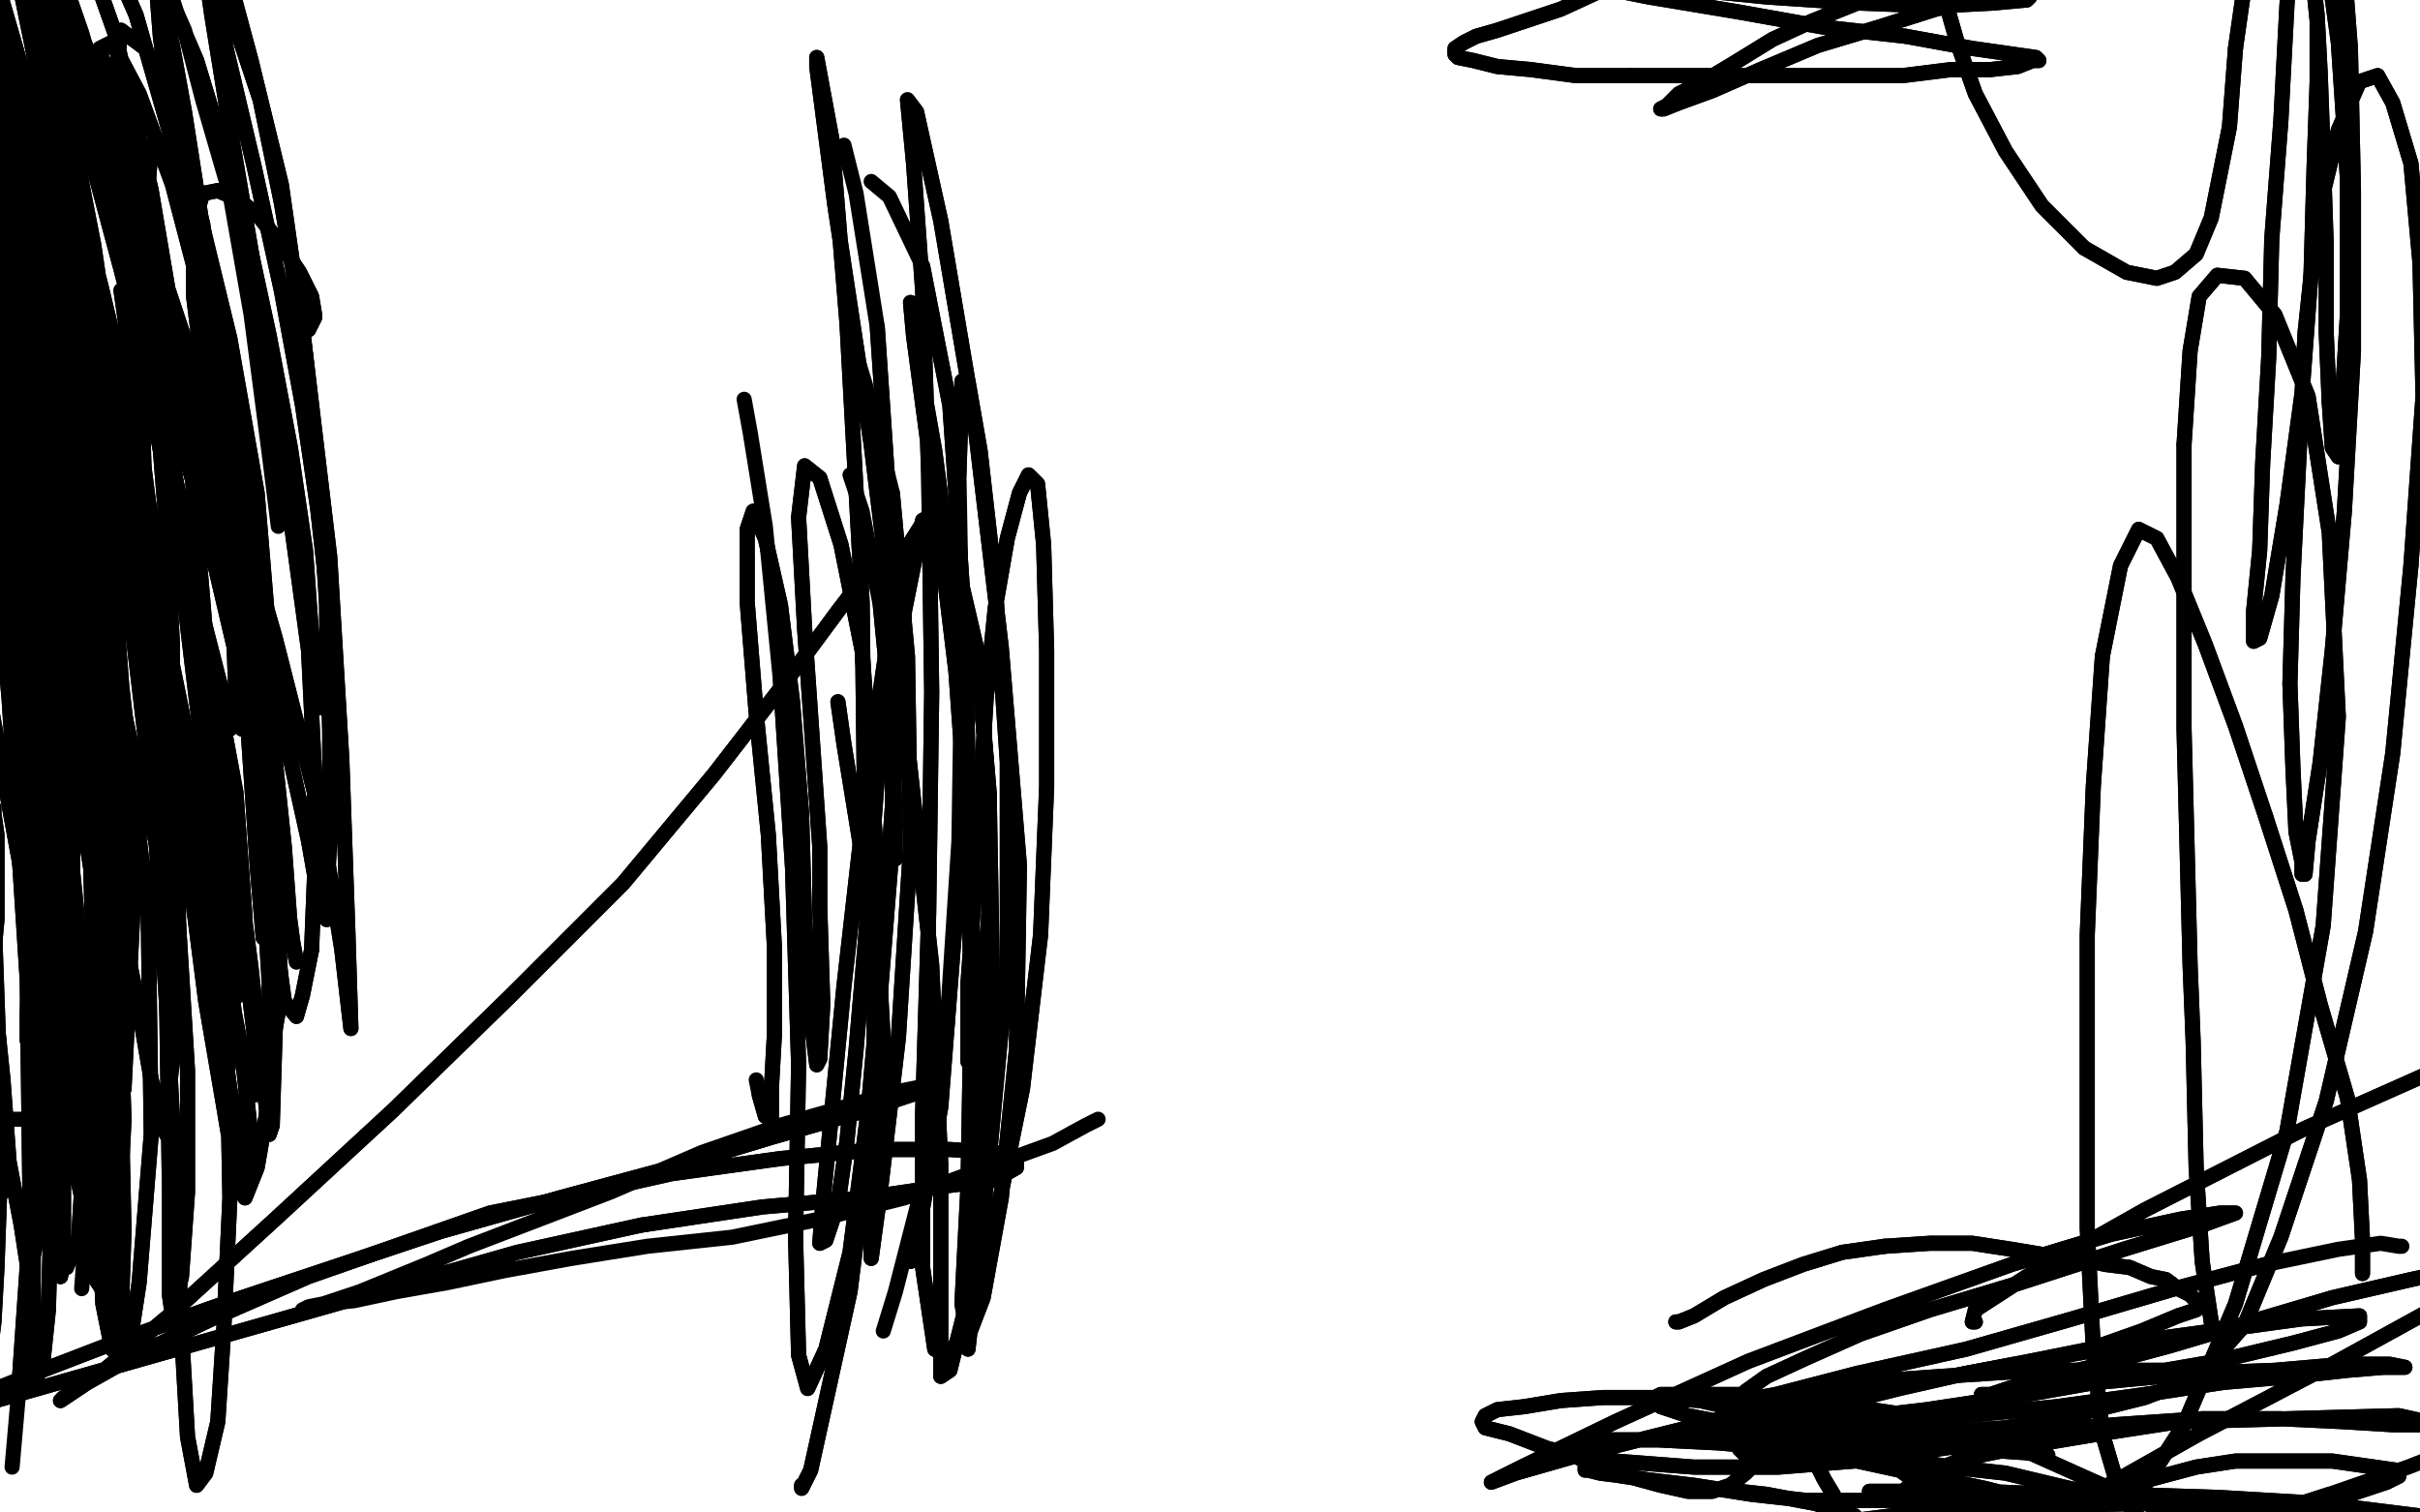 <?xml version="1.0" standalone="no"?>
<!DOCTYPE svg PUBLIC "-//W3C//DTD SVG 1.1//EN"
"http://www.w3.org/Graphics/SVG/1.1/DTD/svg11.dtd">

<svg width="800" height="500" version="1.1" xmlns="http://www.w3.org/2000/svg" xmlns:xlink="http://www.w3.org/1999/xlink" style="stroke-antialiasing: false"><desc>This SVG has been created on https://colorillo.com/</desc><rect x='0' y='0' width='800' height='500' style='fill: rgb(255,255,255); stroke-width:0' /><polyline points="301,362 283,368 255,376 222,386 185,396 146,407 107,420 71,432 40,443 14,453 -6,461 -17,466 -21,468 -22,469" style="fill: none; stroke: #000000; stroke-width: 5; stroke-linejoin: round; stroke-linecap: round; stroke-antialiasing: false; stroke-antialias: 0; opacity: 1.0"/>
<polyline points="212,405 252,399 286,396 313,392 329,390 336,386 336,383 329,381" style="fill: none; stroke: #000000; stroke-width: 5; stroke-linejoin: round; stroke-linecap: round; stroke-antialiasing: false; stroke-antialias: 0; opacity: 1.0"/>
<polyline points="-22,469 -12,466 171,414 212,405" style="fill: none; stroke: #000000; stroke-width: 5; stroke-linejoin: round; stroke-linecap: round; stroke-antialiasing: false; stroke-antialias: 0; opacity: 1.0"/>
<polyline points="329,381 314,380 290,380 258,383 222,388 182,397 162,401 102,422 70,436 45,448 29,457 21,462 20,463 32,455 57,434 91,403 130,367 169,329 206,292 236,256 260,225 277,202 287,189 293,184 295,185 294,199 292,230 289,271 286,312 283,347 280,377 277,398 273,410 271,411 272,398 275,367 279,326 284,282 289,242 294,208 298,184 305,173 311,176 318,195 324,227 327,264 327,297 326,325 324,343 322,351 320,351 320,336 320,325 322,297 324,264 326,231 329,201 333,178 337,163 340,157 343,160 345,180 346,215 346,260 344,309 338,360 329,404 320,435 314,449 309,446 305,419 305,368 307,302 308,229 307,157 305,96 302,54 300,33 303,37 311,73 322,138 331,214 337,286 336,347 331,396 325,429 320,442 318,431 320,392 321,334 320,267 316,202 309,149 303,115 301,100 302,111 308,156 316,222 321,292 323,355 322,404 320,435 320,446 322,428 327,383 333,319 333,252 329,193 324,149 320,126 318,126 317,157" style="fill: none; stroke: #000000; stroke-width: 5; stroke-linejoin: round; stroke-linecap: round; stroke-antialiasing: false; stroke-antialias: 0; opacity: 1.0"/>
<polyline points="363,370 359,372 359,372 348,378 348,378 326,386 326,386 299,396 299,396 271,403 271,403 242,409 242,409 214,412 189,416 167,420 148,424 131,427 117,430 107,431 102,432 100,433 104,432 119,427 141,418 155,412 202,394 232,381 258,372 279,366 296,361 306,359 311,359 310,360 301,362 283,368 255,376 222,386 185,396 146,407 107,420 71,432 40,443 14,453 -6,461 -17,466 -21,468 -22,469 -12,466 171,414 212,405 252,399 286,396 313,392 329,390 336,386 336,383 329,381 314,380 290,380 258,383 222,388 182,397 162,401 102,422 70,436 45,448 29,457 21,462 20,463 32,455 57,434 91,403 130,367 169,329 206,292 236,256 260,225 277,202 287,189 293,184 295,185 294,199 292,230 289,271 286,312 283,347 280,377 277,398 273,410 271,411 272,398 275,367 279,326 284,282 289,242 294,208 298,184 305,173 311,176 318,195 324,227 327,264 327,297 326,325 324,343 322,351 320,351 320,336 320,325 322,297 324,264 326,231 329,201 333,178 337,163 340,157 343,160 345,180 346,215 346,260 344,309 338,360 329,404 320,435 314,449 309,446 305,419 305,368 307,302 308,229 307,157 305,96 302,54 300,33 303,37 311,73 322,138 331,214 337,286 336,347 331,396 325,429 320,442 318,431 320,392 321,334 320,267 316,202 309,149 303,115 301,100 302,111 308,156 316,222 321,292 323,355 322,404 320,435 320,446 322,428 327,383 333,319 333,252 329,193 324,149 320,126 318,126 317,157 318,213 317,278 313,340 305,392 296,427 292,440" style="fill: none; stroke: #000000; stroke-width: 5; stroke-linejoin: round; stroke-linecap: round; stroke-antialiasing: false; stroke-antialias: 0; opacity: 1.0"/>
<polyline points="287,316 286,283 286,283 285,199 285,199 280,107 280,107 275,46 275,46 270,19 270,19 270,22 270,22 276,68 288,147 299,237 308,319 311,385 311,432 311,455 314,453 321,425 326,377 328,319 327,262 323,215 316,185 311,169 305,172 299,202 296,252 292,310 287,367 281,414 273,446 267,459 264,448 263,409 264,352 262,287 258,225" style="fill: none; stroke: #000000; stroke-width: 5; stroke-linejoin: round; stroke-linecap: round; stroke-antialiasing: false; stroke-antialias: 0; opacity: 1.0"/>
<polyline points="287,316 286,283 286,283 285,199 285,199 280,107 280,107 275,46 275,46 270,19 270,19 270,22 276,68 288,147 299,237 308,319 311,385 311,432 311,455 314,453 321,425 326,377 328,319 327,262 323,215 316,185 311,169 305,172 299,202 296,252 292,310 287,367 281,414 273,446 267,459 264,448 263,409 264,352 262,287 258,225 253,174 248,143 246,132" style="fill: none; stroke: #000000; stroke-width: 5; stroke-linejoin: round; stroke-linecap: round; stroke-antialiasing: false; stroke-antialias: 0; opacity: 1.0"/>
<polyline points="265,491 265,492 265,492 268,486 268,486 281,427 281,427 287,379 287,379 295,279 295,279 295,182 295,182 290,108 290,108" style="fill: none; stroke: #000000; stroke-width: 5; stroke-linejoin: round; stroke-linecap: round; stroke-antialiasing: false; stroke-antialias: 0; opacity: 1.0"/>
<polyline points="265,491 265,492 265,492 268,486 268,486 281,427 281,427 287,379 287,379 295,279 295,279 295,182 295,182 290,108 283,64 279,48" style="fill: none; stroke: #000000; stroke-width: 5; stroke-linejoin: round; stroke-linecap: round; stroke-antialiasing: false; stroke-antialias: 0; opacity: 1.0"/>
<polyline points="301,417 304,405 304,405 311,366 311,366 320,251 320,251 319,207 319,207 314,134 314,134 305,88 305,88" style="fill: none; stroke: #000000; stroke-width: 5; stroke-linejoin: round; stroke-linecap: round; stroke-antialiasing: false; stroke-antialias: 0; opacity: 1.0"/>
<polyline points="301,417 304,405 304,405 311,366 311,366 320,251 320,251 319,207 319,207 314,134 314,134 305,88 294,65 288,60" style="fill: none; stroke: #000000; stroke-width: 5; stroke-linejoin: round; stroke-linecap: round; stroke-antialiasing: false; stroke-antialias: 0; opacity: 1.0"/>
<polyline points="289,323 289,336 289,336 289,369 289,369 288,403 288,416 291,394 297,343 301,280 300,217 295,163" style="fill: none; stroke: #000000; stroke-width: 5; stroke-linejoin: round; stroke-linecap: round; stroke-antialiasing: false; stroke-antialias: 0; opacity: 1.0"/>
<polyline points="289,323 289,336 289,336 289,369 288,403 288,416 291,394 297,343 301,280 300,217 295,163 286,127 282,114" style="fill: none; stroke: #000000; stroke-width: 5; stroke-linejoin: round; stroke-linecap: round; stroke-antialiasing: false; stroke-antialias: 0; opacity: 1.0"/>
<polyline points="277,232 279,246 279,246 285,283 289,332" style="fill: none; stroke: #000000; stroke-width: 5; stroke-linejoin: round; stroke-linecap: round; stroke-antialiasing: false; stroke-antialias: 0; opacity: 1.0"/>
<polyline points="277,232 279,246 285,283 289,332 290,372 290,386" style="fill: none; stroke: #000000; stroke-width: 5; stroke-linejoin: round; stroke-linecap: round; stroke-antialiasing: false; stroke-antialias: 0; opacity: 1.0"/>
<polyline points="296,284 296,273 295,241 291,200" style="fill: none; stroke: #000000; stroke-width: 5; stroke-linejoin: round; stroke-linecap: round; stroke-antialiasing: false; stroke-antialias: 0; opacity: 1.0"/>
<polyline points="296,273 295,241 291,200 285,169 281,157" style="fill: none; stroke: #000000; stroke-width: 5; stroke-linejoin: round; stroke-linecap: round; stroke-antialiasing: false; stroke-antialias: 0; opacity: 1.0"/>
<polyline points="286,267 287,278 290,308 292,344 292,369 292,372 291,351 290,310 290,286 285,215 278,180 271,158 266,154 264,171 266,208 271,280 271,300 272,332 271,350 270,352 268,336 266,305 265,269 262,232 258,200 253,178 249,169 247,175 247,199 250,236 254,276 256,313 256,342 255,360 255,370 253,369 251,362" style="fill: none; stroke: #000000; stroke-width: 5; stroke-linejoin: round; stroke-linecap: round; stroke-antialiasing: false; stroke-antialias: 0; opacity: 1.0"/>
<polyline points="287,278 290,308 292,344 292,369 292,372 291,351 290,310 290,286 285,215 278,180 271,158 266,154 264,171 266,208 271,280 271,300 272,332 271,350 270,352 268,336 266,305 265,269 262,232 258,200 253,178 249,169 247,175 247,199 250,236 254,276 256,313 256,342 255,360 255,370 253,369 251,362 250,357" style="fill: none; stroke: #000000; stroke-width: 5; stroke-linejoin: round; stroke-linecap: round; stroke-antialiasing: false; stroke-antialias: 0; opacity: 1.0"/>
<polyline points="554,437 555,437 555,437 560,435 560,435 570,429 570,429 583,423 583,423 596,418 596,418 609,414 609,414 623,412 623,412" style="fill: none; stroke: #000000; stroke-width: 5; stroke-linejoin: round; stroke-linecap: round; stroke-antialiasing: false; stroke-antialias: 0; opacity: 1.0"/>
<polyline points="704,419 711,422 716,423 720,426 724,428 726,430 726,433 720,435" style="fill: none; stroke: #000000; stroke-width: 5; stroke-linejoin: round; stroke-linecap: round; stroke-antialiasing: false; stroke-antialias: 0; opacity: 1.0"/>
<polyline points="623,412 638,411 652,411 665,413 677,415 687,416 696,418 704,419" style="fill: none; stroke: #000000; stroke-width: 5; stroke-linejoin: round; stroke-linecap: round; stroke-antialiasing: false; stroke-antialias: 0; opacity: 1.0"/>
<polyline points="720,435 708,440 691,446 671,450 650,454 628,459 608,464 591,468 579,472 572,474 571,476 577,476 594,475 620,472 650,468 680,465 709,461 735,457 758,455 776,453 788,452 793,452 795,452 790,451 775,451 752,453 726,454 704,456 683,458 668,460 659,461 655,461 658,461 670,457 691,452 717,445 744,437 771,429 797,423 820,418 836,414 846,412 850,412 840,416 811,429 771,451 727,474 688,496 656,517 633,533 623,543 624,546 640,542 669,531 704,517 739,504 770,494" style="fill: none; stroke: #000000; stroke-width: 5; stroke-linejoin: round; stroke-linecap: round; stroke-antialiasing: false; stroke-antialias: 0; opacity: 1.0"/>
<polyline points="554,437 555,437 555,437 560,435 560,435 570,429 570,429 583,423 583,423 596,418 596,418 609,414 609,414 623,412 638,411 652,411 665,413 677,415 687,416 696,418 704,419 711,422 716,423 720,426 724,428 726,430 726,433 720,435 708,440 691,446 671,450 650,454 628,459 608,464 591,468 579,472 572,474 571,476 577,476 594,475 620,472 650,468 680,465 709,461 735,457 758,455 776,453 788,452 793,452 795,452 790,451 775,451 752,453 726,454 704,456 683,458 668,460 659,461 655,461 658,461 670,457 691,452 717,445 744,437 771,429 797,423 820,418 836,414 846,412 850,412 840,416 811,429 771,451 727,474 688,496 656,517 633,533 623,543 624,546 640,542 669,531 704,517 739,504 770,494 796,485 814,478 823,474 825,473" style="fill: none; stroke: #000000; stroke-width: 5; stroke-linejoin: round; stroke-linecap: round; stroke-antialiasing: false; stroke-antialias: 0; opacity: 1.0"/>
<polyline points="677,481 666,480 638,478 607,477 584,477 575,479 579,483 598,483 629,479 665,474 699,471 728,469 754,469 775,470 791,471 801,471 804,471 805,470 802,470 793,468 720,470 694,474 670,478 650,482 637,487 629,493 627,496 628,500 635,506 650,515 670,522 691,528 713,532 735,534 754,534 768,532 776,528 780,524 776,519 760,512 735,504 709,497 684,492 663,487 645,485 633,483 627,482 625,482 625,483 625,483 628,486 635,491 648,497 667,502 691,505 717,505 743,502 765,498 780,493 789,490 793,488 793,487 792,486 785,485 771,483 753,483 739,483 726,485 711,489 695,494 679,501 666,508 659,514 657,519 663,524 679,530 707,533 740,533 773,532 803,529 826,524 840,520 846,517 842,513 825,507 799,501 767,497 733,495 702,494 674,494 650,494 633,494 622,494 618,493 622,493 634,493 655,493 679,494 704,495 728,498 749,500 764,502 773,503 775,503 767,502 744,499 709,497 668,498 626,501 587,506 556,512 536,516 527,518 529,517 545,516 571,515 601,513 630,513 657,517 670,518 698,519 708,517 713,513 711,506 702,496 695,491 666,478 646,472 627,470 612,468 601,468 594,470 592,470 592,470 592,472 594,474 597,478 600,483 603,489 606,494 608,498 609,501 609,502 610,502 611,502 611,502 612,502 613,502 614,502 614,502 613,501 610,500 600,497 584,494 566,492 550,490 537,488 529,487 525,486 524,486 524,485 525,486 530,487 543,489 560,491 579,494 597,496 616,496 634,496 650,497 659,496 663,496 664,494 656,492 637,488 614,483 591,479 568,477 548,476 533,476 523,477 519,478 518,478 519,480 522,482 529,485 538,488 549,491 558,493 566,493 572,491 577,487 581,483 584,477 584,473 581,469 575,466 562,463 547,462 530,462 516,463 504,465 495,466 491,468 490,470 490,470 491,472 499,474 512,479 534,483 560,485 588,485 613,483 634,480 648,478 654,476 654,474 647,471 632,468 612,465 594,463 576,461 562,461 553,461 549,461 547,462 547,463 547,463 549,465 558,468 579,472 605,474 634,474 663,472 689,467 709,462 722,457 728,454 722,453 702,453 673,453 642,455 614,457 590,462 573,467 564,471 562,472 564,472 577,472 603,470 637,466 670,461 704,455 733,450 758,444 773,440 780,437 780,435 761,436 717,442 661,452 607,462 558,472 522,481 501,487 493,490 503,485 534,470 578,450 623,433 665,418 698,408 721,403 734,401 739,401 739,401 728,405 702,413 668,424 638,433 615,441 597,449 584,455 577,460 575,463 576,463 587,461 614,454 650,446 685,436 719,426 749,418" style="fill: none; stroke: #000000; stroke-width: 5; stroke-linejoin: round; stroke-linecap: round; stroke-antialiasing: false; stroke-antialias: 0; opacity: 1.0"/>
<polyline points="666,480 638,478 607,477 584,477 575,479 579,483 598,483 629,479 665,474 699,471 728,469 754,469 775,470 791,471 801,471 804,471 805,470 802,470 793,468 720,470 694,474 670,478 650,482 637,487 629,493 627,496 628,500 635,506 650,515 670,522 691,528 713,532 735,534 754,534 768,532 776,528 780,524 776,519 760,512 735,504 709,497 684,492 663,487 645,485 633,483 627,482 625,482 625,483 625,483 628,486 635,491 648,497 667,502 691,505 717,505 743,502 765,498 780,493 789,490 793,488 793,487 792,486 785,485 771,483 753,483 739,483 726,485 711,489 695,494 679,501 666,508 659,514 657,519 663,524 679,530 707,533 740,533 773,532 803,529 826,524 840,520 846,517 842,513 825,507 799,501 767,497 733,495 702,494 674,494 650,494 633,494 622,494 618,493 622,493 634,493 655,493 679,494 704,495 728,498 749,500 764,502 773,503 775,503 767,502 744,499 709,497 668,498 626,501 587,506 556,512 536,516 527,518 529,517 545,516 571,515 601,513 630,513 657,517 670,518 698,519 708,517 713,513 711,506 702,496 695,491 666,478 646,472 627,470 612,468 601,468 594,470 592,470 592,470 592,472 594,474 597,478 600,483 603,489 606,494 608,498 609,501 609,502 610,502 611,502 611,502 612,502 613,502 614,502 614,502 613,501 610,500 600,497 584,494 566,492 550,490 537,488 529,487 525,486 524,486 524,485 525,486 530,487 543,489 560,491 579,494 597,496 616,496 634,496 650,497 659,496 663,496 664,494 656,492 637,488 614,483 591,479 568,477 548,476 533,476 523,477 519,478 518,478 519,480 522,482 529,485 538,488 549,491 558,493 566,493 572,491 577,487 581,483 584,477 584,473 581,469 575,466 562,463 547,462 530,462 516,463 504,465 495,466 491,468 490,470 490,470 491,472 499,474 512,479 534,483 560,485 588,485 613,483 634,480 648,478 654,476 654,474 647,471 632,468 612,465 594,463 576,461 562,461 553,461 549,461 547,462 547,463 547,463 549,465 558,468 579,472 605,474 634,474 663,472 689,467 709,462 722,457 728,454 722,453 702,453 673,453 642,455 614,457 590,462 573,467 564,471 562,472 564,472 577,472 603,470 637,466 670,461 704,455 733,450 758,444 773,440 780,437 780,435 761,436 717,442 661,452 607,462 558,472 522,481 501,487 493,490 503,485 534,470 578,450 623,433 665,418 698,408 721,403 734,401 739,401 739,401 728,405 702,413 668,424 638,433 615,441 597,449 584,455 577,460 575,463 576,463 587,461 614,454 650,446 685,436 719,426 749,418 773,413 787,411 793,412 794,412" style="fill: none; stroke: #000000; stroke-width: 5; stroke-linejoin: round; stroke-linecap: round; stroke-antialiasing: false; stroke-antialias: 0; opacity: 1.0"/>
<polyline points="653,437 652,437 652,437 652,437 652,437 653,433 653,433 670,422 670,422 709,400 709,400 762,373 762,373 816,349 816,349" style="fill: none; stroke: #000000; stroke-width: 5; stroke-linejoin: round; stroke-linecap: round; stroke-antialiasing: false; stroke-antialias: 0; opacity: 1.0"/>
<polyline points="653,437 652,437 652,437 652,437 652,437 653,433 653,433 670,422 670,422 709,400 709,400 762,373 762,373 816,349 864,334 886,329" style="fill: none; stroke: #000000; stroke-width: 5; stroke-linejoin: round; stroke-linecap: round; stroke-antialiasing: false; stroke-antialias: 0; opacity: 1.0"/>
<polyline points="749,270 739,240 729,213 720,191 713,178 707,175 701,187 695,217" style="fill: none; stroke: #000000; stroke-width: 5; stroke-linejoin: round; stroke-linecap: round; stroke-antialiasing: false; stroke-antialias: 0; opacity: 1.0"/>
<polyline points="781,421 781,419 781,419 781,410 781,410 780,390 780,390 776,363 776,363 767,332 767,332 759,301 759,301 749,270 749,270" style="fill: none; stroke: #000000; stroke-width: 5; stroke-linejoin: round; stroke-linecap: round; stroke-antialiasing: false; stroke-antialias: 0; opacity: 1.0"/>
<polyline points="695,217 692,260 690,309 690,359 690,406 692,446 695,474 700,491 709,491 722,471 739,431 756,374 768,306 773,237 770,176 763,131 752,104 742,92 733,91 727,98 724,116 722,147" style="fill: none; stroke: #000000; stroke-width: 5; stroke-linejoin: round; stroke-linecap: round; stroke-antialiasing: false; stroke-antialias: 0; opacity: 1.0"/>
<polyline points="731,437 735,446 742,438 754,409 769,364 782,308 791,249 797,187" style="fill: none; stroke: #000000; stroke-width: 5; stroke-linejoin: round; stroke-linecap: round; stroke-antialiasing: false; stroke-antialias: 0; opacity: 1.0"/>
<polyline points="722,147 722,190 722,241 724,319 725,344 726,386 728,417 731,437" style="fill: none; stroke: #000000; stroke-width: 5; stroke-linejoin: round; stroke-linecap: round; stroke-antialiasing: false; stroke-antialias: 0; opacity: 1.0"/>
<polyline points="797,187 801,131 800,87 797,54 791,34 786,25 780,27 773,43 766,72 762,110 760,151 758,191 757,226 758,254 759,275 761,285 761,289 762,289 763,278 767,252 771,215 775,169 778,116 778,63 777,16 774,-23 771,-49 768,-50 766,-50 764,-50 761,-50 758,-30 756,2 754,40 751,79 750,118 748,153 747,182 745,202 745,212 747,211 751,197 756,167 761,130 764,90 765,55 766,27 766,7 765,-3 765,-6 765,-4 766,5 767,24 768,51 769,81 769,110 770,133" style="fill: none; stroke: #000000; stroke-width: 5; stroke-linejoin: round; stroke-linecap: round; stroke-antialiasing: false; stroke-antialias: 0; opacity: 1.0"/>
<polyline points="768,-22 763,-45 758,-50 754,-50 749,-46 745,-25 741,2 739,16" style="fill: none; stroke: #000000; stroke-width: 5; stroke-linejoin: round; stroke-linecap: round; stroke-antialiasing: false; stroke-antialias: 0; opacity: 1.0"/>
<polyline points="770,133 771,148 773,151 774,137 776,104 776,59 773,14 768,-22" style="fill: none; stroke: #000000; stroke-width: 5; stroke-linejoin: round; stroke-linecap: round; stroke-antialiasing: false; stroke-antialias: 0; opacity: 1.0"/>
<polyline points="689,82 675,68 663,50 653,31 647,14 643,0 642,-10 644,-16" style="fill: none; stroke: #000000; stroke-width: 5; stroke-linejoin: round; stroke-linecap: round; stroke-antialiasing: false; stroke-antialias: 0; opacity: 1.0"/>
<polyline points="739,16 737,42 731,72 726,84 719,90 713,92 703,90 689,82" style="fill: none; stroke: #000000; stroke-width: 5; stroke-linejoin: round; stroke-linecap: round; stroke-antialiasing: false; stroke-antialias: 0; opacity: 1.0"/>
<polyline points="687,-11 698,-17 701,-21 704,-26 709,-39 709,-44 707,-46 705,-46" style="fill: none; stroke: #000000; stroke-width: 5; stroke-linejoin: round; stroke-linecap: round; stroke-antialiasing: false; stroke-antialias: 0; opacity: 1.0"/>
<polyline points="644,-16 648,-17 653,-17 661,-15 670,-12 679,-10 687,-11" style="fill: none; stroke: #000000; stroke-width: 5; stroke-linejoin: round; stroke-linecap: round; stroke-antialiasing: false; stroke-antialias: 0; opacity: 1.0"/>
<polyline points="705,-46 698,-42 687,-35 681,-31 659,-17 651,-14 636,-7 614,1 599,7 586,13 573,21 563,27 555,31 551,35 549,36 550,36 555,34 566,30 582,23 601,15 621,9 640,3 659,-1 679,-6 698,-10 713,-14 724,-17 731,-22 734,-25 734,-27 730,-30 721,-34 709,-36 694,-36 678,-34 659,-32" style="fill: none; stroke: #000000; stroke-width: 5; stroke-linejoin: round; stroke-linecap: round; stroke-antialiasing: false; stroke-antialias: 0; opacity: 1.0"/>
<polyline points="659,-32 650,-31 629,-27 608,-23 589,-20 571,-16 554,-11 529,-3 516,3 504,7 495,10 488,12 484,14 481,16 481,17" style="fill: none; stroke: #000000; stroke-width: 5; stroke-linejoin: round; stroke-linecap: round; stroke-antialiasing: false; stroke-antialias: 0; opacity: 1.0"/>
<polyline points="658,23 667,22 672,20 674,20 673,19 666,18 652,16 630,12" style="fill: none; stroke: #000000; stroke-width: 5; stroke-linejoin: round; stroke-linecap: round; stroke-antialiasing: false; stroke-antialias: 0; opacity: 1.0"/>
<polyline points="539,25 558,25 576,25 595,25 612,25 629,25 645,23 658,23" style="fill: none; stroke: #000000; stroke-width: 5; stroke-linejoin: round; stroke-linecap: round; stroke-antialiasing: false; stroke-antialias: 0; opacity: 1.0"/>
<polyline points="481,17 481,18 482,19 487,20 495,22 506,23 521,25 539,25" style="fill: none; stroke: #000000; stroke-width: 5; stroke-linejoin: round; stroke-linecap: round; stroke-antialiasing: false; stroke-antialias: 0; opacity: 1.0"/>
<polyline points="630,12 603,9 575,4 545,-1 515,-7 486,-12 460,-14 436,-16" style="fill: none; stroke: #000000; stroke-width: 5; stroke-linejoin: round; stroke-linecap: round; stroke-antialiasing: false; stroke-antialias: 0; opacity: 1.0"/>
<polyline points="400,-11 421,-10 445,-9 471,-9 501,-10 531,-10 562,-11 592,-11" style="fill: none; stroke: #000000; stroke-width: 5; stroke-linejoin: round; stroke-linecap: round; stroke-antialiasing: false; stroke-antialias: 0; opacity: 1.0"/>
<polyline points="436,-16 416,-17 402,-16 392,-14 387,-14 387,-13 389,-12 400,-11" style="fill: none; stroke: #000000; stroke-width: 5; stroke-linejoin: round; stroke-linecap: round; stroke-antialiasing: false; stroke-antialias: 0; opacity: 1.0"/>
<polyline points="659,1 640,2 614,1 584,-1 554,-4 522,-8 492,-13 466,-16" style="fill: none; stroke: #000000; stroke-width: 5; stroke-linejoin: round; stroke-linecap: round; stroke-antialiasing: false; stroke-antialias: 0; opacity: 1.0"/>
<polyline points="592,-11 618,-9 640,-7 657,-4 667,-2 671,-1 670,0 659,1" style="fill: none; stroke: #000000; stroke-width: 5; stroke-linejoin: round; stroke-linecap: round; stroke-antialiasing: false; stroke-antialias: 0; opacity: 1.0"/>
<polyline points="466,-16 444,-18 427,-19 415,-19 409,-18 407,-18 409,-17 415,-16" style="fill: none; stroke: #000000; stroke-width: 5; stroke-linejoin: round; stroke-linecap: round; stroke-antialiasing: false; stroke-antialias: 0; opacity: 1.0"/>
<circle cx="633.5" cy="5.5" r="2" style="fill: #000000; stroke-antialiasing: false; stroke-antialias: 0; opacity: 1.0"/>
<polyline points="781,421 781,419 781,419 781,410 781,410 780,390 780,390 776,363 776,363 767,332 767,332 759,301 759,301 749,270 739,240 729,213 720,191 713,178 707,175 701,187 695,217 692,260 690,309 690,359 690,406 692,446 695,474 700,491 709,491 722,471 739,431 756,374 768,306 773,237 770,176 763,131 752,104 742,92 733,91 727,98 724,116 722,147 722,190 722,241 724,319 725,344 726,386 728,417 731,437 735,446 742,438 754,409 769,364 782,308 791,249 797,187 801,131 800,87 797,54 791,34 786,25 780,27 773,43 766,72 762,110 760,151 758,191 757,226 758,254 759,275 761,285 761,289 762,289 763,278 767,252 771,215 775,169 778,116 778,63 777,16 774,-23 771,-49 768,-50 766,-50 764,-50 761,-50 758,-30 756,2 754,40 751,79 750,118 748,153 747,182 745,202 745,212 747,211 751,197 756,167 761,130 764,90 765,55 766,27 766,7 765,-3 765,-6 765,-4 766,5 767,24 768,51 769,81 769,110 770,133 771,148 773,151 774,137 776,104 776,59 773,14 768,-22 763,-45 758,-50 754,-50 749,-46 745,-25 741,2 739,16 737,42 731,72 726,84 719,90 713,92 703,90 689,82 675,68 663,50 653,31 647,14 643,0 642,-10 644,-16 648,-17 653,-17 661,-15 670,-12 679,-10 687,-11 698,-17 701,-21 704,-26 709,-39 709,-44 707,-46 705,-46 698,-42 687,-35 681,-31 659,-17 651,-14 636,-7 614,1 599,7 586,13 573,21 563,27 555,31 551,35 549,36 550,36 555,34 566,30 582,23 601,15 621,9 640,3 659,-1 679,-6 698,-10 713,-14 724,-17 731,-22 734,-25 734,-27 730,-30 721,-34 709,-36 694,-36 678,-34 659,-32 650,-31 629,-27 608,-23 589,-20 571,-16 554,-11 529,-3 516,3 504,7 495,10 488,12 484,14 481,16 481,17 481,18 482,19 487,20 495,22 506,23 521,25 539,25 558,25 576,25 595,25 612,25 629,25 645,23 658,23 667,22 672,20 674,20 673,19 666,18 652,16 630,12 603,9 575,4 545,-1 515,-7 486,-12 460,-14 436,-16 416,-17 402,-16 392,-14 387,-14 387,-13 389,-12 400,-11 421,-10 445,-9 471,-9 501,-10 531,-10 562,-11 592,-11 618,-9 640,-7 657,-4 667,-2 671,-1 670,0 659,1 640,2 614,1 584,-1 554,-4 522,-8 492,-13 466,-16 444,-18 427,-19 415,-19 409,-18 407,-18 409,-17 415,-16 425,-13 439,-9 447,-7" style="fill: none; stroke: #000000; stroke-width: 5; stroke-linejoin: round; stroke-linecap: round; stroke-antialiasing: false; stroke-antialias: 0; opacity: 1.0"/>
<polyline points="27,234 26,228 26,228 22,213 22,213 16,187 16,187 10,160 10,160 6,136 6,136 3,118 3,118 1,107 1,107 1,103 1,104 3,112 7,131 13,157 20,187 29,217 37,247 44,275 51,299 55,318 58,329 59,333 60,333 59,326 56,306 52,280 44,249 37,217 29,184 22,151 15,122 9,99 4,85 0,78 -1,79 1,93 7,124 14,165 24,211 32,257 39,299 46,334 50,357 54,371 55,375 55,370 57,350 59,321 59,288 57,251 57,213 55,174 52,136 49,101 46,70 43,47 40,32 40,25 40,25 40,34 44,60 50,98 56,144 63,195 71,245 78,290 82,325 85,350 84,362 82,362 79,345 74,311 66,264 55,210 42,152 28,98 14,51 1,16 -7,-5 -12,-14 -10,-5 -3,25 11,73 27,130 44,191 61,252 72,306 80,348 83,376 83,389 81,385 76,360 70,317 61,261 49,201 35,143 21,90 8,53 -2,35 -10,38 -10,74 -5,142 3,231 9,324 10,404 6,462" style="fill: none; stroke: #000000; stroke-width: 5; stroke-linejoin: round; stroke-linecap: round; stroke-antialiasing: false; stroke-antialias: 0; opacity: 1.0"/>
<polyline points="27,234 26,228 26,228 22,213 22,213 16,187 16,187 10,160 10,160 6,136 6,136 3,118 3,118 1,107 1,103 1,104 3,112 7,131 13,157 20,187 29,217 37,247 44,275 51,299 55,318 58,329 59,333 60,333 59,326 56,306 52,280 44,249 37,217 29,184 22,151 15,122 9,99 4,85 0,78 -1,79 1,93 7,124 14,165 24,211 32,257 39,299 46,334 50,357 54,371 55,375 55,370 57,350 59,321 59,288 57,251 57,213 55,174 52,136 49,101 46,70 43,47 40,32 40,25 40,25 40,34 44,60 50,98 56,144 63,195 71,245 78,290 82,325 85,350 84,362 82,362 79,345 74,311 66,264 55,210 42,152 28,98 14,51 1,16 -7,-5 -12,-14 -10,-5 -3,25 11,73 27,130 44,191 61,252 72,306 80,348 83,376 83,389 81,385 76,360 70,317 61,261 49,201 35,143 21,90 8,53 -2,35 -10,38 -10,74 -5,142 3,231 9,324 10,404 6,462 4,485" style="fill: none; stroke: #000000; stroke-width: 5; stroke-linejoin: round; stroke-linecap: round; stroke-antialiasing: false; stroke-antialias: 0; opacity: 1.0"/>
<polyline points="1,394 0,358 0,358 -3,273 -3,273 -10,187 -17,140 -21,126 -21,137 -15,174 -4,228 7,288 14,347 17,397 16,433 14,452 11,457 11,442 11,408 15,358 20,297 25,234 26,177 23,133 20,107 17,98 16,115 21,165 28,233 35,302 40,362 41,407 40,437 37,446 34,431 32,388 31,323 29,251 24,181 15,125 5,89 -4,74 -8,87 -6,130 3,192 16,260 25,325 28,377 26,409 22,419 17,401 13,352 11,279 7,195 -1,114 -11,48 -21,4 -30,-16 -31,-1 -22,55" style="fill: none; stroke: #000000; stroke-width: 5; stroke-linejoin: round; stroke-linecap: round; stroke-antialiasing: false; stroke-antialias: 0; opacity: 1.0"/>
<polyline points="1,394 0,358 0,358 -3,273 -10,187 -17,140 -21,126 -21,137 -15,174 -4,228 7,288 14,347 17,397 16,433 14,452 11,457 11,442 11,408 15,358 20,297 25,234 26,177 23,133 20,107 17,98 16,115 21,165 28,233 35,302 40,362 41,407 40,437 37,446 34,431 32,388 31,323 29,251 24,181 15,125 5,89 -4,74 -8,87 -6,130 3,192 16,260 25,325 28,377 26,409 22,419 17,401 13,352 11,279 7,195 -1,114 -11,48 -21,4 -30,-16 -31,-1 -22,55 -3,143 16,241 27,331 29,399 27,426" style="fill: none; stroke: #000000; stroke-width: 5; stroke-linejoin: round; stroke-linecap: round; stroke-antialiasing: false; stroke-antialias: 0; opacity: 1.0"/>
<polyline points="9,344 9,336 9,336 10,309 10,309 12,265 12,265 13,213 13,213 12,162 12,162 8,118 8,118 3,81 3,81" style="fill: none; stroke: #000000; stroke-width: 5; stroke-linejoin: round; stroke-linecap: round; stroke-antialiasing: false; stroke-antialias: 0; opacity: 1.0"/>
<polyline points="-7,85 2,169 9,232 14,293 18,348 21,391 21,416 20,422" style="fill: none; stroke: #000000; stroke-width: 5; stroke-linejoin: round; stroke-linecap: round; stroke-antialiasing: false; stroke-antialias: 0; opacity: 1.0"/>
<polyline points="3,81 -3,55 -8,42 -12,36 -12,36 -12,45 -9,68 -7,85" style="fill: none; stroke: #000000; stroke-width: 5; stroke-linejoin: round; stroke-linecap: round; stroke-antialiasing: false; stroke-antialias: 0; opacity: 1.0"/>
<polyline points="20,422 19,403 18,358 18,295 15,227 9,161 1,105 -10,63 -18,37 -23,27 -21,42 -12,87 3,150 19,219 30,287 35,344 36,385 33,403 27,396 20,362 14,306 7,242 -1,178 -9,121 -15,76 -19,47 -19,35 -15,39 -7,65 3,109 13,159 20,212 24,264 24,306 22,332 20,343 18,337 15,309 11,260 7,199 -1,133 -8,74 -15,31 -19,7 -20,3 -14,29 0,84 17,157 31,238 39,312 41,370 39,410 35,428 31,422 26,383 21,317 14,237 5,156 -4,86 -12,32 -17,-3 -19,-18 -14,-6 1,44 22,125 39,216 49,303 50,375 46,424 42,450 39,450 39,421 38,366 37,294 33,218 29,150 24,97 19,64 15,50 14,49 14,63 17,98 19,144 20,193 20,237 18,274 16,301 16,314 16,317 15,305 14,277 12,241 9,200 4,160 -1,122 -6,89 -10,62 -12,45 -12,37 -12,34 -12,37 -8,52 -2,85 5,135 13,196 21,259 27,317 33,364 35,399 36,416 37,411 39,375 41,312 40,230 35,152 28,88 20,42 14,16 11,5 13,9 19,31 28,70 39,123 48,185 55,247 59,305 62,354 62,394 60,422 57,435 56,428 56,392 55,325 51,238 42,147 29,72 16,17 7,-19 1,-35 -1,-38 3,-25 9,3 15,43 22,92 27,150 32,209 36,262 39,306 40,339 40,357 41,360 42,340 44,300 42,250 38,197 30,147 22,105 15,76 11,59 9,51 10,52 13,67 18,100 26,144 31,193 34,238 35,275 35,298 33,306 31,292 26,252 17,195 5,132 -8,74 -22,25 -34,-12 -42,-36 -45,-45 -41,-38 -32,-11 -19,31 -6,80 6,130 19,196 22,211 26,234 29,242 29,229 26,193 20,143" style="fill: none; stroke: #000000; stroke-width: 5; stroke-linejoin: round; stroke-linecap: round; stroke-antialiasing: false; stroke-antialias: 0; opacity: 1.0"/>
<polyline points="-24,-37 -15,6 -3,63 8,121 17,173 23,213 26,236 27,238" style="fill: none; stroke: #000000; stroke-width: 5; stroke-linejoin: round; stroke-linecap: round; stroke-antialiasing: false; stroke-antialias: 0; opacity: 1.0"/>
<polyline points="20,143 11,88 0,37 -10,-7 -19,-38 -25,-50 -27,-50 -24,-37" style="fill: none; stroke: #000000; stroke-width: 5; stroke-linejoin: round; stroke-linecap: round; stroke-antialiasing: false; stroke-antialias: 0; opacity: 1.0"/>
<polyline points="27,238 26,216 22,171 16,114 7,55 -4,3 -16,-39 -27,-50 -34,-50 -36,-50 -30,-44 -17,7 -1,70 14,131 25,185 32,228 37,253 38,259 36,239 31,192 21,128 7,61 -9,5 -24,-32 -34,-47 -36,-37 -28,1 -11,59 8,125 22,184 31,228 35,251 36,249 32,218 24,163 11,100 -4,44 -19,3 -32,-22 -38,-29 -34,-16 -20,20 -2,68 14,120 28,166 35,203 38,226 37,236 33,226 25,197 14,152 3,104 -10,60 -20,27 -27,8 -28,5 -23,20 -13,51 0,89 11,126 18,155 20,174 18,183 15,179 9,163 3,143 -1,125 -3,115 -2,111 2,116 11,125 20,133 26,135 27,126 26,102 24,86 12,22 2,-27 -8,-50 -16,-50 -22,-50 -23,-50 -17,-50 -2,-50 16,-17 31,40 42,93 47,135 48,167 47,185 46,192 46,191 46,180 45,162 45,142 44,119 43,94 40,68 35,39 27,11 18,-15 10,-34 3,-45 1,-44 3,-27 14,6 31,51 50,104 66,157 76,200 80,230 80,241 74,231 65,196 54,144 40,89 26,37 14,-4 6,-26 7,-24 18,10 39,72 62,148 81,223 91,285 93,329 89,351 85,345 80,308 72,250 63,186 52,125 40,73 31,36 26,15 27,12 35,31 48,70 61,116" style="fill: none; stroke: #000000; stroke-width: 5; stroke-linejoin: round; stroke-linecap: round; stroke-antialiasing: false; stroke-antialias: 0; opacity: 1.0"/>
<polyline points="55,159 45,108 34,57 22,12 11,-24 -1,-50 -6,-50 -4,-50" style="fill: none; stroke: #000000; stroke-width: 5; stroke-linejoin: round; stroke-linecap: round; stroke-antialiasing: false; stroke-antialias: 0; opacity: 1.0"/>
<polyline points="61,116 72,163 77,203 78,230 76,241 72,234 65,204 55,159" style="fill: none; stroke: #000000; stroke-width: 5; stroke-linejoin: round; stroke-linecap: round; stroke-antialiasing: false; stroke-antialias: 0; opacity: 1.0"/>
<polyline points="-4,-50 2,-30 13,6 24,45 31,81 35,108 35,125 32,131 29,124 24,107 20,85 16,61 11,39 5,22 1,9 -2,1 -5,-5 -8,-8 -9,-10 -9,-10 -9,-11 -8,-3 -2,12 3,36 9,65 14,96 20,126 24,149 26,163 26,170 24,165 21,146 16,117 10,81 3,46 -4,12 -11,-16 -15,-38 -19,-50 -20,-50 -19,-50 -14,-46 -7,-21 1,10 10,44 18,77 24,107 27,130 29,146 30,153 28,149 24,130 18,100 11,66 4,31 -3,0 -9,-25 -13,-40 -15,-45 -12,-35 -4,-6 8,37 20,81 30,123 37,156 39,175 39,182 35,171 28,142 20,104 11,63 1,27 -6,0 -11,-16 -12,-20 -8,-9 1,18 12,50 21,78 27,101 31,116 31,122 29,114 24,92 16,59 7,22 -4,-16 -14,-48 -23,-50 -30,-50 -31,-50 -25,-46 -11,-4 6,42 20,83 29,117 34,138 35,149 32,142 26,121 16,90 8,57 0,27 -6,5 -8,-8 -8,-10 -1,3 10,29 23,62 33,93 39,118 42,133 42,139 38,132 31,111 23,80 14,49 7,25 2,10 1,5 4,15 13,42 26,79 38,120 48,160 54,193 57,217 56,230 54,232 50,220 44,194 39,160 32,122 24,81 17,44 12,16 9,-3" style="fill: none; stroke: #000000; stroke-width: 5; stroke-linejoin: round; stroke-linecap: round; stroke-antialiasing: false; stroke-antialias: 0; opacity: 1.0"/>
<polyline points="9,-3 11,-8 19,4 34,37 51,89 67,151 79,215 86,275 89,325 89,363 85,386 81,396 78,390 74,366 68,331 63,292 58,251 54,211 50,173 46,142 43,118 41,103 40,96 41,97 45,111 52,141 59,182 65,232 72,286 75,342 76,396 74,439 72,470 68,487 65,491 62,475 60,440 58,389 55,331 51,269 44,210 36,157 27,113 18,82 12,68 8,71 9,96 13,141 18,195 22,251 23,301 21,344 18,379 14,402 11,415 10,420 9,418 7,405 3,384 1,357 -2,328 -4,298 -6,268 -9,240 -12,217 -14,198 -17,187 -18,183 -19,187 -18,206 -17,219 -13,276 -8,314 -6,333 -2,380 -2,401 -2,414 -2,418 -4,412 -7,394 -10,366 -12,334 -15,299 -20,263 -25,230 -30,204 -32,192 -36,174 -35,174 -30,189 -22,222 -14,264 -6,310 -2,355 0,391 -1,419 -2,437 -3,445 -5,442 -6,426 -8,398 -10,364 -10,328 -12,292 -15,258 -17,230 -19,211 -19,200 -19,198 -15,212 -10,245 -5,290 -2,340 -1,385 -2,423 -6,450 -10,463 -14,462 -14,443 -15,406 -15,359 -17,309 -19,264 -21,228 -23,205 -24,196 -21,207 -17,243 -10,297 -6,357 -6,412 -9,455 -12,483 -14,495 -15,489 -15,457 -12,407 -10,347 -10,286 -12,230 -15,187 -19,162 -21,151 -21,150 -21,152 -21,180 -20,192 -22,239 -25,284 -28,330 -30,366 -31,388 -31,400 -30,403" style="fill: none; stroke: #000000; stroke-width: 5; stroke-linejoin: round; stroke-linecap: round; stroke-antialiasing: false; stroke-antialias: 0; opacity: 1.0"/>
<polyline points="-17,306 -17,307 -16,314 -15,327 -14,343 -14,358 -13,372 -12,382" style="fill: none; stroke: #000000; stroke-width: 5; stroke-linejoin: round; stroke-linecap: round; stroke-antialiasing: false; stroke-antialias: 0; opacity: 1.0"/>
<polyline points="-30,403 -29,396 -27,377 -24,353 -21,332 -19,317 -18,308 -17,306" style="fill: none; stroke: #000000; stroke-width: 5; stroke-linejoin: round; stroke-linecap: round; stroke-antialiasing: false; stroke-antialias: 0; opacity: 1.0"/>
<polyline points="-9,361 -7,343 -6,325 -5,308 -4,289 -4,271 -4,262 -4,252" style="fill: none; stroke: #000000; stroke-width: 5; stroke-linejoin: round; stroke-linecap: round; stroke-antialiasing: false; stroke-antialias: 0; opacity: 1.0"/>
<polyline points="-12,382 -12,388 -12,391 -11,391 -11,390 -11,386 -10,377 -9,361" style="fill: none; stroke: #000000; stroke-width: 5; stroke-linejoin: round; stroke-linecap: round; stroke-antialiasing: false; stroke-antialias: 0; opacity: 1.0"/>
<polyline points="-9,347 -12,373 -15,398 -18,418 -19,432 -21,440 -21,444 -21,445" style="fill: none; stroke: #000000; stroke-width: 5; stroke-linejoin: round; stroke-linecap: round; stroke-antialiasing: false; stroke-antialias: 0; opacity: 1.0"/>
<polyline points="-4,252 -4,246 -4,246 -4,247 -6,256 -6,292 -7,319 -9,347" style="fill: none; stroke: #000000; stroke-width: 5; stroke-linejoin: round; stroke-linecap: round; stroke-antialiasing: false; stroke-antialias: 0; opacity: 1.0"/>
<polyline points="-21,445 -20,439 -17,423 -13,400 -10,388 -6,362 -4,336 -1,304 -1,288 -1,276 -2,269 -2,267 -3,266 -3,267 -2,269 -2,274 -2,284 -4,305 -6,331 -8,359 -10,384" style="fill: none; stroke: #000000; stroke-width: 5; stroke-linejoin: round; stroke-linecap: round; stroke-antialiasing: false; stroke-antialias: 0; opacity: 1.0"/>
<polyline points="4,370 6,370 6,370 12,370 12,370 18,369 18,369 19,365 19,365 18,361 18,361" style="fill: none; stroke: #000000; stroke-width: 5; stroke-linejoin: round; stroke-linecap: round; stroke-antialiasing: false; stroke-antialias: 0; opacity: 1.0"/>
<polyline points="9,344 9,336 9,336 10,309 10,309 12,265 12,265 13,213 13,213 12,162 12,162 8,118 8,118 3,81 -3,55 -8,42 -12,36 -12,36 -12,45 -9,68 -7,85 2,169 9,232 14,293 18,348 21,391 21,416 20,422 19,403 18,358 18,295 15,227 9,161 1,105 -10,63 -18,37 -23,27 -21,42 -12,87 3,150 19,219 30,287 35,344 36,385 33,403 27,396 20,362 14,306 7,242 -1,178 -9,121 -15,76 -19,47 -19,35 -15,39 -7,65 3,109 13,159 20,212 24,264 24,306 22,332 20,343 18,337 15,309 11,260 7,199 -1,133 -8,74 -15,31 -19,7 -20,3 -14,29 0,84 17,157 31,238 39,312 41,370 39,410 35,428 31,422 26,383 21,317 14,237 5,156 -4,86 -12,32 -17,-3 -19,-18 -14,-6 1,44 22,125 39,216 49,303 50,375 46,424 42,450 39,450 39,421 38,366 37,294 33,218 29,150 24,97 19,64 15,50 14,49 14,63 17,98 19,144 20,193 20,237 18,274 16,301 16,314 16,317 15,305 14,277 12,241 9,200 4,160 -1,122 -6,89 -10,62 -12,45 -12,37 -12,34 -12,37 -8,52 -2,85 5,135 13,196 21,259 27,317 33,364 35,399 36,416 37,411 39,375 41,312 40,230 35,152 28,88 20,42 14,16 11,5 13,9 19,31 28,70 39,123 48,185 55,247 59,305 62,354 62,394 60,422 57,435 56,428 56,392 55,325 51,238 42,147 29,72 16,17 7,-19 1,-35 -1,-38 3,-25 9,3 15,43 22,92 27,150 32,209 36,262 39,306 40,339 40,357 41,360 42,340 44,300 42,250 38,197 30,147 22,105 15,76 11,59 9,51 10,52 13,67 18,100 26,144 31,193 34,238 35,275 35,298 33,306 31,292 26,252 17,195 5,132 -8,74 -22,25 -34,-12 -42,-36 -45,-45 -41,-38 -32,-11 -19,31 -6,80 6,130 19,196 22,211 26,234 29,242 29,229 26,193 20,143 11,88 0,37 -10,-7 -19,-38 -25,-50 -27,-50 -24,-37 -15,6 -3,63 8,121 17,173 23,213 26,236 27,238 26,216 22,171 16,114 7,55 -4,3 -16,-39 -27,-50 -34,-50 -36,-50 -30,-44 -17,7 -1,70 14,131 25,185 32,228 37,253 38,259 36,239 31,192 21,128 7,61 -9,5 -24,-32 -34,-47 -36,-37 -28,1 -11,59 8,125 22,184 31,228 35,251 36,249 32,218 24,163 11,100 -4,44 -19,3 -32,-22 -38,-29 -34,-16 -20,20 -2,68 14,120 28,166 35,203 38,226 37,236 33,226 25,197 14,152 3,104 -10,60 -20,27 -27,8 -28,5 -23,20 -13,51 0,89 11,126 18,155 20,174 18,183 15,179 9,163 3,143 -1,125 -3,115 -2,111 2,116 11,125 20,133 26,135 27,126 26,102 24,86 12,22 2,-27 -8,-50 -16,-50 -22,-50 -23,-50 -17,-50 -2,-50 16,-17 31,40 42,93 47,135 48,167 47,185 46,192 46,191 46,180 45,162 45,142 44,119 43,94 40,68 35,39 27,11 18,-15 10,-34 3,-45 1,-44 3,-27 14,6 31,51 50,104 66,157 76,200 80,230 80,241 74,231 65,196 54,144 40,89 26,37 14,-4 6,-26 7,-24 18,10 39,72 62,148 81,223 91,285 93,329 89,351 85,345 80,308 72,250 63,186 52,125 40,73 31,36 26,15 27,12 35,31 48,70 61,116 72,163 77,203 78,230 76,241 72,234 65,204 55,159 45,108 34,57 22,12 11,-24 -1,-50 -6,-50 -4,-50 2,-30 13,6 24,45 31,81 35,108 35,125 32,131 29,124 24,107 20,85 16,61 11,39 5,22 1,9 -2,1 -5,-5 -8,-8 -9,-10 -9,-10 -9,-11 -8,-3 -2,12 3,36 9,65 14,96 20,126 24,149 26,163 26,170 24,165 21,146 16,117 10,81 3,46 -4,12 -11,-16 -15,-38 -19,-50 -20,-50 -19,-50 -14,-46 -7,-21 1,10 10,44 18,77 24,107 27,130 29,146 30,153 28,149 24,130 18,100 11,66 4,31 -3,0 -9,-25 -13,-40 -15,-45 -12,-35 -4,-6 8,37 20,81 30,123 37,156 39,175 39,182 35,171 28,142 20,104 11,63 1,27 -6,0 -11,-16 -12,-20 -8,-9 1,18 12,50 21,78 27,101 31,116 31,122 29,114 24,92 16,59 7,22 -4,-16 -14,-48 -23,-50 -30,-50 -31,-50 -25,-46 -11,-4 6,42 20,83 29,117 34,138 35,149 32,142 26,121 16,90 8,57 0,27 -6,5 -8,-8 -8,-10 -1,3 10,29 23,62 33,93 39,118 42,133 42,139 38,132 31,111 23,80 14,49 7,25 2,10 1,5 4,15 13,42 26,79 38,120 48,160 54,193 57,217 56,230 54,232 50,220 44,194 39,160 32,122 24,81 17,44 12,16 9,-3 11,-8 19,4 34,37 51,89 67,151 79,215 86,275 89,325 89,363 85,386 81,396 78,390 74,366 68,331 63,292 58,251 54,211 50,173 46,142 43,118 41,103 40,96 41,97 45,111 52,141 59,182 65,232 72,286 75,342 76,396 74,439 72,470 68,487 65,491 62,475 60,440 58,389 55,331 51,269 44,210 36,157 27,113 18,82 12,68 8,71 9,96 13,141 18,195 22,251 23,301 21,344 18,379 14,402 11,415 10,420 9,418 7,405 3,384 1,357 -2,328 -4,298 -6,268 -9,240 -12,217 -14,198 -17,187 -18,183 -19,187 -18,206 -17,219 -13,276 -8,314 -6,333 -2,380 -2,401 -2,414 -2,418 -4,412 -7,394 -10,366 -12,334 -15,299 -20,263 -25,230 -30,204 -32,192 -36,174 -35,174 -30,189 -22,222 -14,264 -6,310 -2,355 0,391 -1,419 -2,437 -3,445 -5,442 -6,426 -8,398 -10,364 -10,328 -12,292 -15,258 -17,230 -19,211 -19,200 -19,198 -15,212 -10,245 -5,290 -2,340 -1,385 -2,423 -6,450 -10,463 -14,462 -14,443 -15,406 -15,359 -17,309 -19,264 -21,228 -23,205 -24,196 -21,207 -17,243 -10,297 -6,357 -6,412 -9,455 -12,483 -14,495 -15,489 -15,457 -12,407 -10,347 -10,286 -12,230 -15,187 -19,162 -21,151 -21,150 -21,152 -21,180 -20,192 -22,239 -25,284 -28,330 -30,366 -31,388 -31,400 -30,403 -29,396 -27,377 -24,353 -21,332 -19,317 -18,308 -17,306 -17,307 -16,314 -15,327 -14,343 -14,358 -13,372 -12,382 -12,388 -12,391 -11,391 -11,390 -11,386 -10,377 -9,361 -7,343 -6,325 -5,308 -4,289 -4,271 -4,262 -4,252 -4,246 -4,246 -4,247 -6,256 -6,292 -7,319 -9,347 -12,373 -15,398 -18,418 -19,432 -21,440 -21,444 -21,445 -20,439 -17,423 -13,400 -10,388 -6,362 -4,336 -1,304 -1,288 -1,276 -2,269 -2,267 -3,266 -3,267 -2,269 -2,274 -2,284 -4,305 -6,331 -8,359 -10,384 -10,402 -10,414 -9,418" style="fill: none; stroke: #000000; stroke-width: 5; stroke-linejoin: round; stroke-linecap: round; stroke-antialiasing: false; stroke-antialias: 0; opacity: 1.0"/>
<polyline points="0,359 -1,359 -1,359 0,359 0,359" style="fill: none; stroke: #000000; stroke-width: 5; stroke-linejoin: round; stroke-linecap: round; stroke-antialiasing: false; stroke-antialias: 0; opacity: 1.0"/>
<polyline points="102,109 102,109 102,109 104,105 104,105 104,104 104,104 103,98 103,98 99,90 99,90 93,81 93,81 86,72 86,72 79,66 72,63 67,64 64,74 64,98 68,130 74,167 80,206 87,242 91,274 95,298 97,313 98,318 96,307 94,280 90,242 85,198 79,152 72,108 66,69 61,37 57,15 54,3 52,-2 52,-1 53,12 57,43 64,85 71,131 80,174 88,215 96,251 102,278 105,295 108,304 108,298 109,277 109,242 108,200 105,154 100,108 93,67 86,33 78,9 72,-5 69,-11 68,-9 70,5 75,36 82,77 90,124 96,171 102,215 104,256 104,289 103,314" style="fill: none; stroke: #000000; stroke-width: 5; stroke-linejoin: round; stroke-linecap: round; stroke-antialiasing: false; stroke-antialias: 0; opacity: 1.0"/>
<polyline points="80,176 74,122 67,74 57,37 48,16 40,10 38,27 42,71" style="fill: none; stroke: #000000; stroke-width: 5; stroke-linejoin: round; stroke-linecap: round; stroke-antialiasing: false; stroke-antialias: 0; opacity: 1.0"/>
<polyline points="103,314 100,329 98,336 94,331 91,309 87,274 84,228 80,176" style="fill: none; stroke: #000000; stroke-width: 5; stroke-linejoin: round; stroke-linecap: round; stroke-antialiasing: false; stroke-antialias: 0; opacity: 1.0"/>
<polyline points="90,372 91,340 92,286 90,223 85,163 76,112 67,75 57,54" style="fill: none; stroke: #000000; stroke-width: 5; stroke-linejoin: round; stroke-linecap: round; stroke-antialiasing: false; stroke-antialias: 0; opacity: 1.0"/>
<polyline points="42,71 52,133 65,202 76,266 83,320 87,357 89,375 90,372" style="fill: none; stroke: #000000; stroke-width: 5; stroke-linejoin: round; stroke-linecap: round; stroke-antialiasing: false; stroke-antialias: 0; opacity: 1.0"/>
<polyline points="57,54 50,48 49,61 55,96 65,142 75,190 83,232 88,268 90,295 89,311 87,310 85,286 82,241 78,180 70,115 59,54 45,5 31,-27 20,-42 15,-32 22,7 37,71 55,143 68,208 78,262 81,303 81,326 79,329 76,307 72,260 67,198 61,128 50,63 38,11 26,-23 16,-36 12,-27 18,9 35,64 54,124 69,178 80,225 86,262 88,284 88,292 86,281 84,249 81,204 76,152 68,103 57,61 46,31 37,14 33,16 39,40 52,85 72,145 91,211 106,270 113,314 116,340 115,308 113,251 109,184 101,117 93,61 83,20 76,-6 70,-17 69,-19 70,-9 75,17 84,55 93,96 100,134 105,168 108,195 108,214 107,227 106,233 106,234 105,228 103,210 101,182 96,148 89,111 81,74 72,43 65,20 59,6 57,0" style="fill: none; stroke: #000000; stroke-width: 5; stroke-linejoin: round; stroke-linecap: round; stroke-antialiasing: false; stroke-antialias: 0; opacity: 1.0"/>
<polyline points="102,109 102,109 102,109 104,105 104,105 104,104 104,104 103,98 103,98 99,90 99,90 93,81 93,81 86,72 79,66 72,63 67,64 64,74 64,98 68,130 74,167 80,206 87,242 91,274 95,298 97,313 98,318 96,307 94,280 90,242 85,198 79,152 72,108 66,69 61,37 57,15 54,3 52,-2 52,-1 53,12 57,43 64,85 71,131 80,174 88,215 96,251 102,278 105,295 108,304 108,298 109,277 109,242 108,200 105,154 100,108 93,67 86,33 78,9 72,-5 69,-11 68,-9 70,5 75,36 82,77 90,124 96,171 102,215 104,256 104,289 103,314 100,329 98,336 94,331 91,309 87,274 84,228 80,176 74,122 67,74 57,37 48,16 40,10 38,27 42,71 52,133 65,202 76,266 83,320 87,357 89,375 90,372 91,340 92,286 90,223 85,163 76,112 67,75 57,54 50,48 49,61 55,96 65,142 75,190 83,232 88,268 90,295 89,311 87,310 85,286 82,241 78,180 70,115 59,54 45,5 31,-27 20,-42 15,-32 22,7 37,71 55,143 68,208 78,262 81,303 81,326 79,329 76,307 72,260 67,198 61,128 50,63 38,11 26,-23 16,-36 12,-27 18,9 35,64 54,124 69,178 80,225 86,262 88,284 88,292 86,281 84,249 81,204 76,152 68,103 57,61 46,31 37,14 33,16 39,40 52,85 72,145 91,211 106,270 113,314 116,340 115,308 113,251 109,184 101,117 93,61 83,20 76,-6 70,-17 69,-19 70,-9 75,17 84,55 93,96 100,134 105,168 108,195 108,214 107,227 106,233 106,234 105,228 103,210 101,182 96,148 89,111 81,74 72,43 65,20 59,6 57,0 57,1 61,10 67,33 76,64 83,104 89,150 92,174" style="fill: none; stroke: #000000; stroke-width: 5; stroke-linejoin: round; stroke-linecap: round; stroke-antialiasing: false; stroke-antialias: 0; opacity: 1.0"/>
</svg>
